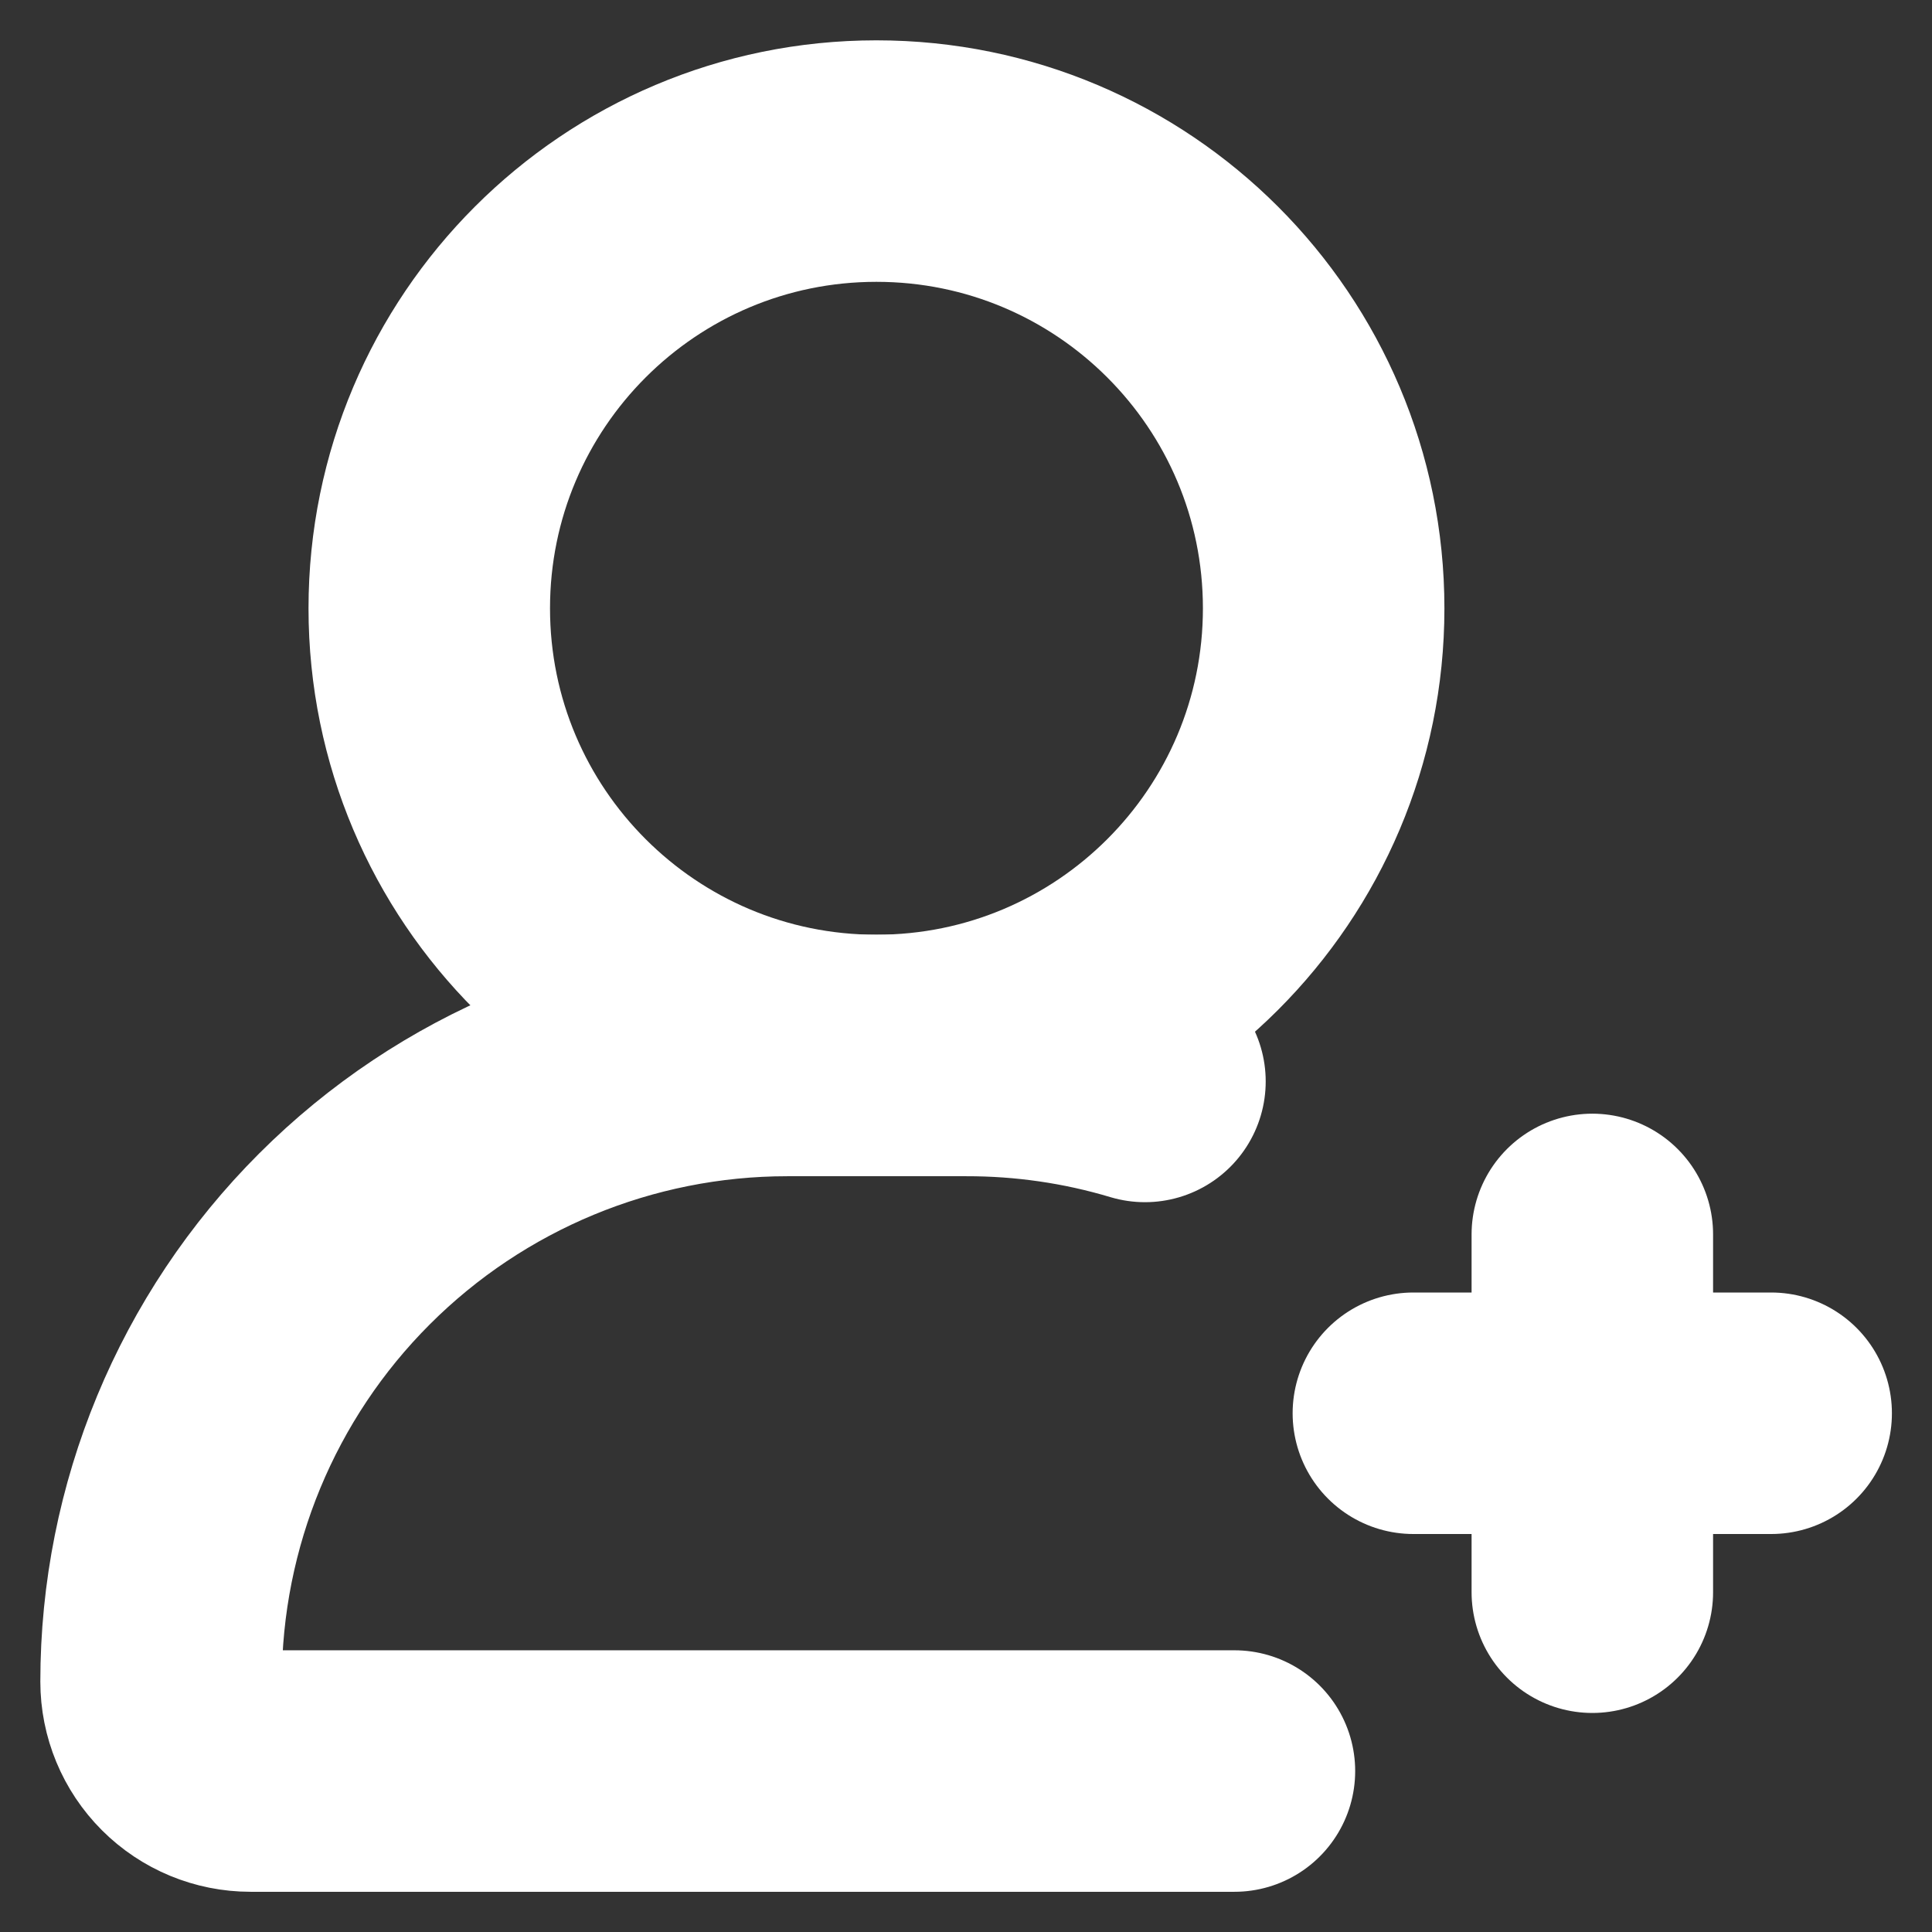 <svg width="16" height="16" viewBox="0 0 16 16" fill="none" xmlns="http://www.w3.org/2000/svg">
<rect x="0" y="0" width="16" height="16" fill="#333333" stroke="none"/>
<path d="M11.705 11.704H14.668M13.187 10.223V13.186" stroke="white" stroke-width="2" stroke-linecap="round" stroke-linejoin="round"/>
<path d="M9.482 8.956C9.002 8.812 8.502 8.74 8.001 8.741H6.519C5.144 8.741 3.825 9.288 2.853 10.26C1.88 11.232 1.334 12.551 1.334 13.926C1.334 14.123 1.412 14.311 1.551 14.45C1.69 14.589 1.878 14.667 2.075 14.667H10.223" stroke="white" stroke-width="2" stroke-linecap="round" stroke-linejoin="round"/>
<path d="M7.258 8.741C9.304 8.741 10.962 7.083 10.962 5.038C10.962 2.992 9.304 1.334 7.258 1.334C5.213 1.334 3.555 2.992 3.555 5.038C3.555 7.083 5.213 8.741 7.258 8.741Z" stroke="white" stroke-width="2" stroke-linecap="round" stroke-linejoin="round"/>
</svg>
